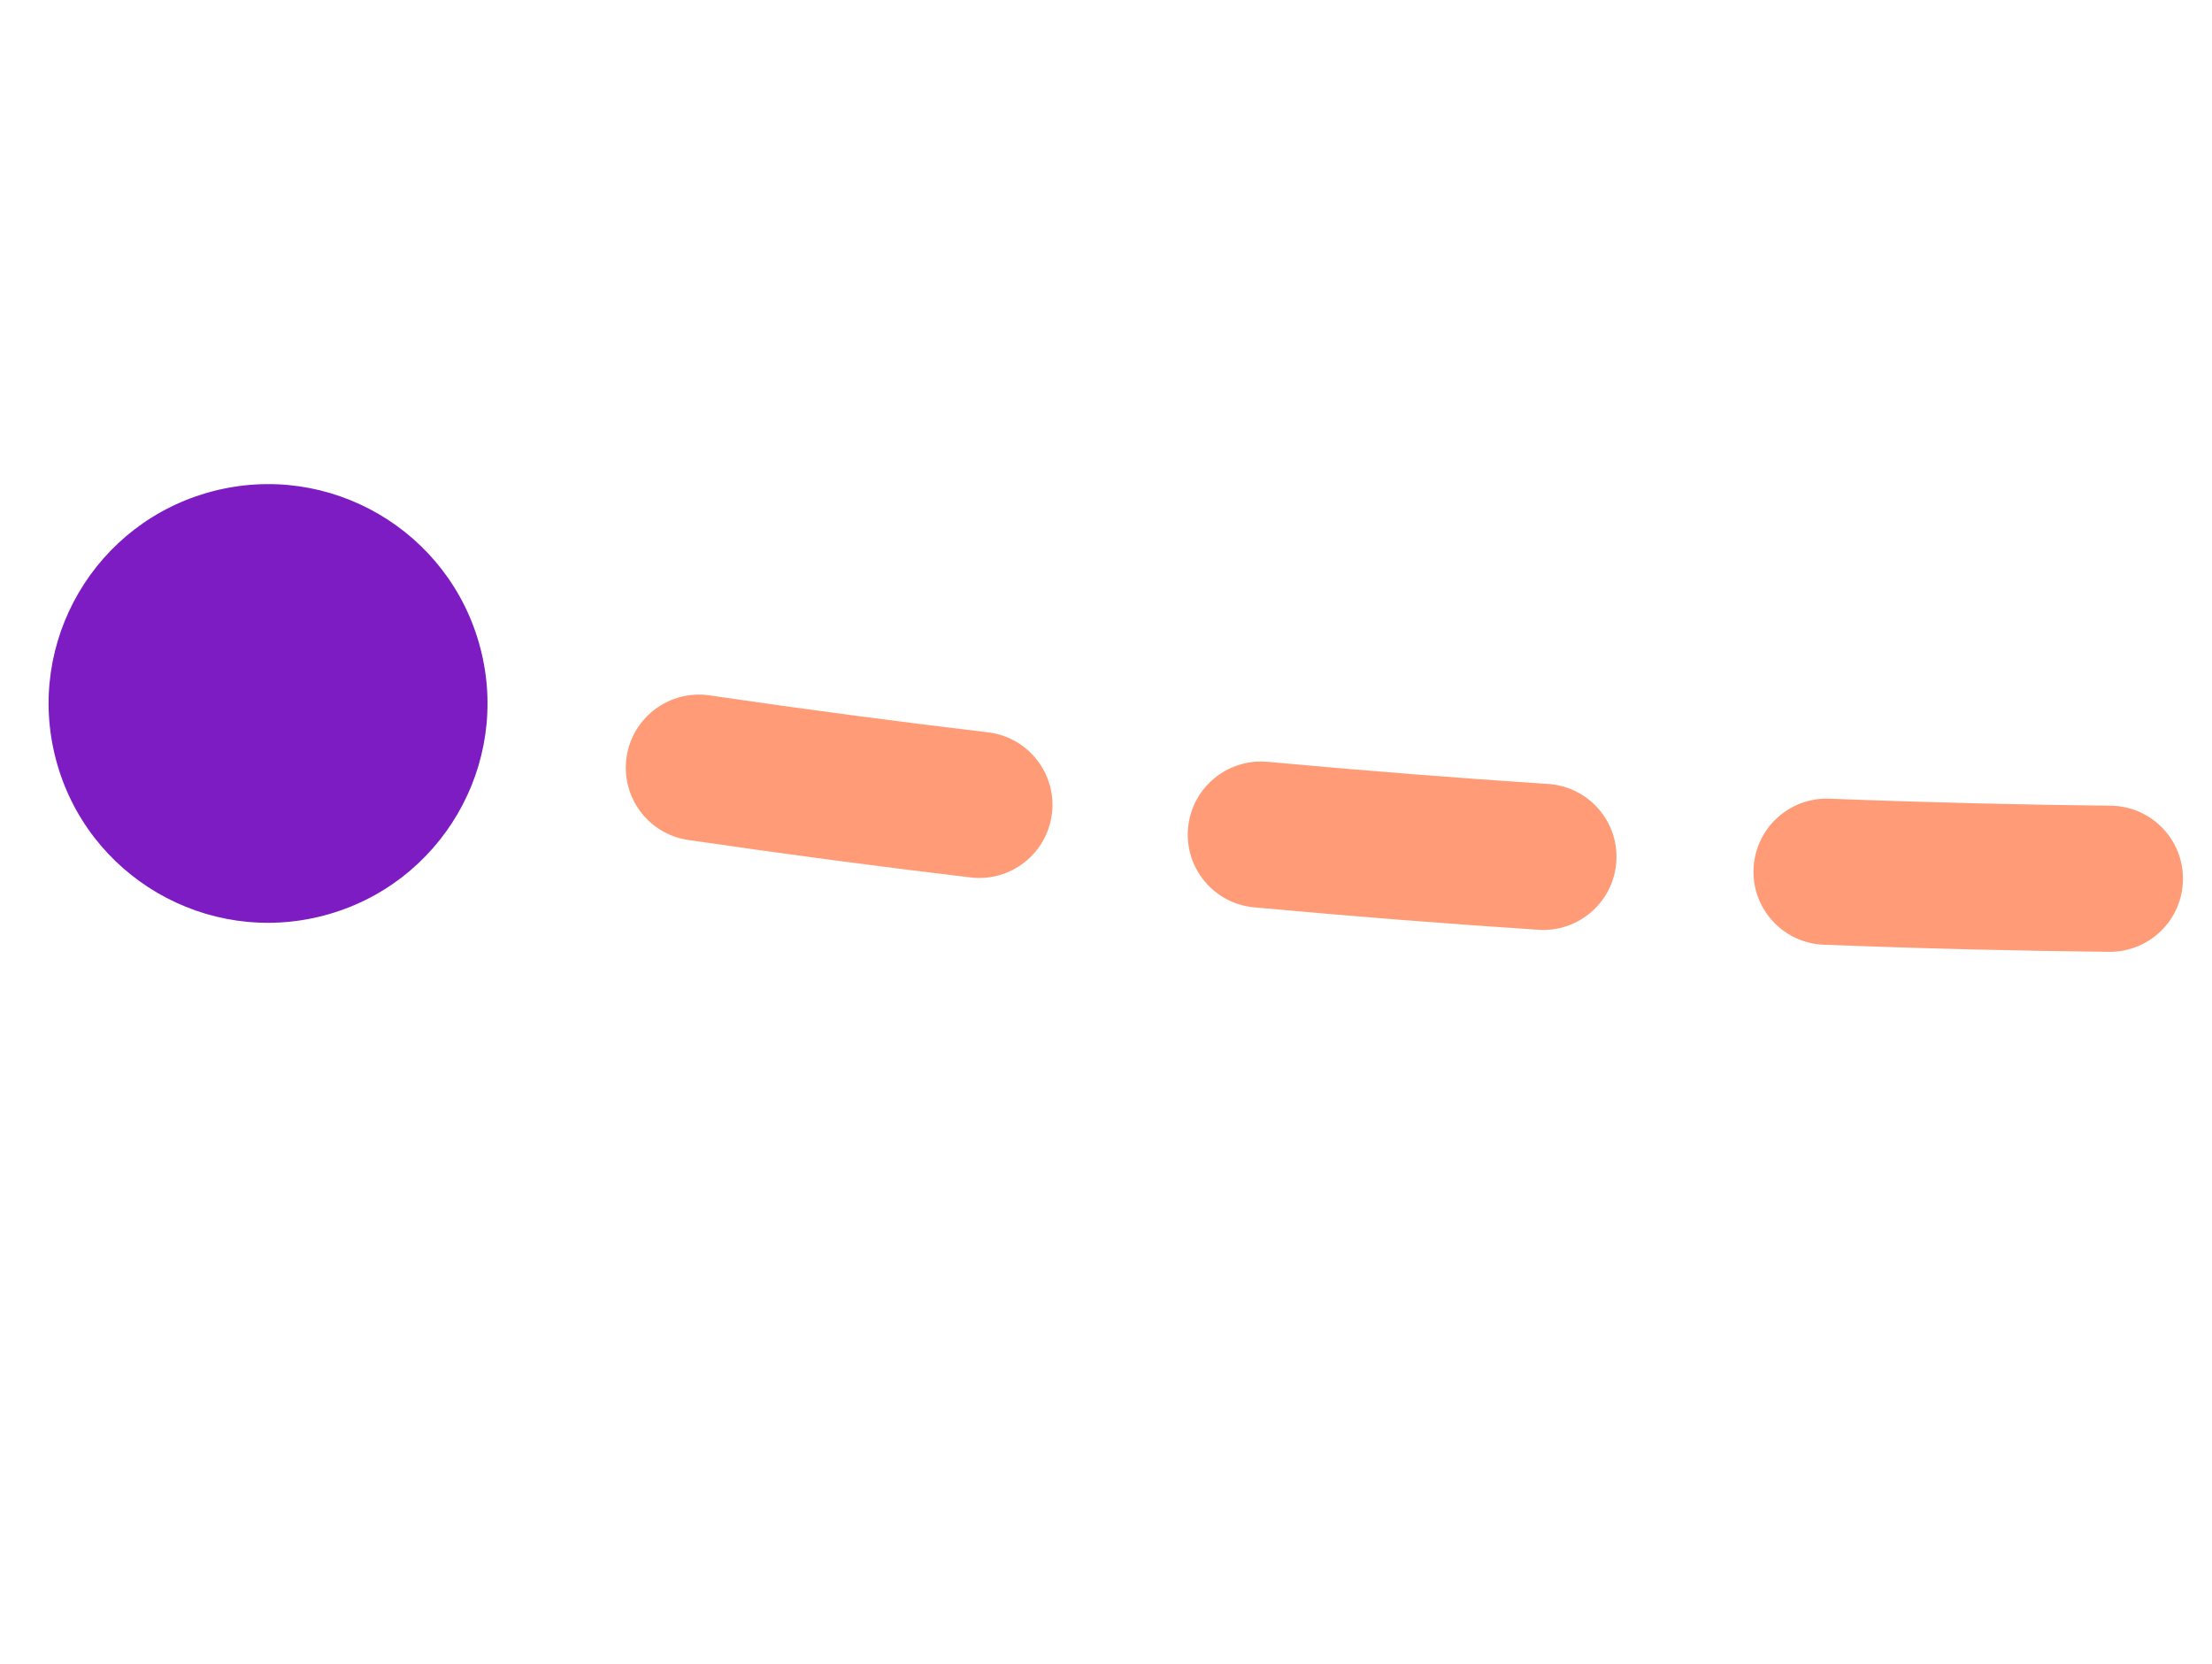 <svg xmlns="http://www.w3.org/2000/svg" xmlns:xlink="http://www.w3.org/1999/xlink" version="1.1" width="120.998pt" height="91.057pt" viewBox="0 0 120.998 91.057">
<defs>
<mask id="mask_0">
<g>
<clipPath id="clip_1">
<path transform="matrix(1,0,0,-1,0,91.057)" d="M0 0H120.998V91.057H0Z"/>
</clipPath>
<g clip-path="url(#clip_1)">
<path transform="matrix(-.083,.997,-.997,-.083,69.787,28.25)" d="M0 38.748H31.218V-53.011H0V38.748Z" fill="#d9d9d9"/>
</g>
</g>
"/>
</mask>
<clipPath id="clip_2">
<path transform="matrix(1,0,0,-1,0,91.057)" d="M0 0H120.998V91.057H0Z"/>
</clipPath>
</defs>
<g>
<g mask="url(#mask_0)">
<g>
<g clip-path="url(#clip_2)">
<path transform="matrix(-.754,-.656,-.657,.754,513.029,-382.09)" d="M549.204 503.237 548.434 499.312 549.204 503.237ZM305.838 694.791 305.276 690.83 305.838 694.791ZM8.258 572.28C9.89 573.77 10.005 576.3 8.515 577.931 7.025 579.562 4.495 579.677 2.864 578.188L8.258 572.28ZM14.599 588.517C12.917 587.085 12.715 584.56 14.147 582.879 15.58 581.197 18.104 580.995 19.786 582.427L14.599 588.517ZM31.641 592.232C33.362 593.616 33.636 596.134 32.252 597.856 30.868 599.577 28.35 599.851 26.628 598.467L31.641 592.232ZM38.934 608.09C37.176 606.753 36.835 604.243 38.173 602.485 39.51 600.727 42.02 600.386 43.778 601.724L38.934 608.09ZM56.151 610.882C57.943 612.173 58.35 614.673 57.059 616.466 55.768 618.258 53.268 618.665 51.476 617.374L56.151 610.882ZM64.249 626.318C62.423 625.075 61.95 622.587 63.193 620.761 64.436 618.934 66.924 618.461 68.75 619.704L64.249 626.318ZM81.568 628.174C83.428 629.367 83.969 631.841 82.776 633.701 81.584 635.56 79.109 636.101 77.25 634.909L81.568 628.174ZM90.52 643.157C88.628 642.018 88.017 639.56 89.156 637.667 90.295 635.774 92.753 635.163 94.646 636.303L90.52 643.157ZM107.938 644.038C109.864 645.121 110.547 647.559 109.465 649.485 108.382 651.411 105.944 652.095 104.018 651.012L107.938 644.038ZM117.729 658.441C115.77 657.419 115.01 655.003 116.032 653.045 117.054 651.086 119.47 650.326 121.428 651.348L117.729 658.441ZM135.153 658.222C137.144 659.178 137.983 661.568 137.027 663.559 136.071 665.551 133.682 666.39 131.69 665.434L135.153 658.222ZM145.897 671.951C143.872 671.066 142.949 668.707 143.834 666.683 144.719 664.659 147.078 663.736 149.102 664.621L145.897 671.951ZM163.268 670.504C165.324 671.312 166.336 673.633 165.528 675.689 164.72 677.745 162.398 678.757 160.342 677.949L163.268 670.504ZM175.021 683.382C172.934 682.658 171.829 680.379 172.553 678.292 173.278 676.205 175.557 675.1 177.644 675.824L175.021 683.382ZM192.217 680.535C194.333 681.168 195.536 683.397 194.903 685.514 194.269 687.63 192.04 688.833 189.924 688.199L192.217 680.535ZM205.037 692.345C202.894 691.811 201.589 689.641 202.123 687.497 202.657 685.353 204.828 684.049 206.972 684.583L205.037 692.345ZM221.887 687.911C224.054 688.338 225.465 690.441 225.039 692.609 224.612 694.776 222.509 696.187 220.342 695.761L221.887 687.911ZM235.816 698.385C233.629 698.074 232.107 696.049 232.418 693.862 232.728 691.675 234.753 690.153 236.94 690.464L235.816 698.385ZM252.096 692.181C254.298 692.366 255.932 694.301 255.747 696.503 255.561 698.704 253.626 700.338 251.425 700.153L252.096 692.181ZM267.124 701.003C264.916 700.951 263.167 699.118 263.22 696.909 263.272 694.701 265.104 692.953 267.313 693.005L267.124 701.003ZM282.537 692.883C284.744 692.795 286.606 694.512 286.694 696.72 286.783 698.927 285.065 700.788 282.858 700.877L282.537 692.883ZM298.56 699.726C296.364 699.961 294.392 698.371 294.157 696.174 293.922 693.978 295.512 692.007 297.709 691.771L298.56 699.726ZM313.295 689.555C315.471 689.17 317.546 690.622 317.931 692.797 318.316 694.973 316.864 697.048 314.689 697.433L313.295 689.555ZM330.812 693.949C328.674 694.502 326.491 693.217 325.938 691.078 325.385 688.939 326.67 686.757 328.809 686.204L330.812 693.949ZM343.902 681.551C345.979 680.798 348.273 681.87 349.027 683.947 349.78 686.024 348.707 688.318 346.631 689.072L343.902 681.551ZM362.02 682.5C360.043 683.485 357.641 682.68 356.656 680.703 355.672 678.725 356.476 676.324 358.454 675.339L362.02 682.5ZM371.996 667.484C373.83 666.252 376.315 666.741 377.547 668.575 378.778 670.409 378.29 672.894 376.455 674.126L371.996 667.484ZM389.711 663.85C388.061 665.319 385.533 665.173 384.063 663.523 382.594 661.874 382.74 659.345 384.39 657.876L389.711 663.85ZM395.411 646.681C396.858 645.013 399.385 644.834 401.053 646.282 402.722 647.73 402.9 650.256 401.452 651.925L395.411 646.681ZM411.651 638.775C410.387 640.587 407.893 641.031 406.082 639.767 404.27 638.503 403.826 636.009 405.09 634.197L411.651 638.775ZM413.679 620.779C414.806 618.879 417.26 618.252 419.16 619.379 421.06 620.506 421.686 622.96 420.559 624.86L413.679 620.779ZM428.605 610.584C427.552 612.526 425.124 613.246 423.182 612.193 421.24 611.14 420.519 608.712 421.573 606.77L428.605 610.584ZM429.244 592.474C430.291 590.529 432.717 589.801 434.662 590.849 436.607 591.896 437.335 594.322 436.287 596.267L429.244 592.474ZM444.108 582.188C442.999 584.099 440.551 584.749 438.641 583.64 436.73 582.531 436.08 580.083 437.189 578.173L444.108 582.188ZM445.892 564.166C447.123 562.332 449.608 561.844 451.442 563.075 453.276 564.307 453.765 566.792 452.533 568.626L445.892 564.166ZM461.95 555.889C460.55 557.598 458.029 557.848 456.321 556.447 454.612 555.047 454.362 552.527 455.763 550.818L461.95 555.889ZM467.066 538.535C468.657 537.001 471.189 537.048 472.722 538.639 474.255 540.23 474.209 542.762 472.618 544.295L467.066 538.535ZM484.605 534.123C482.832 535.442 480.327 535.075 479.007 533.303 477.688 531.531 478.056 529.025 479.828 527.706L484.605 534.123ZM493.797 518.605C495.718 517.515 498.16 518.188 499.25 520.109 500.341 522.03 499.668 524.472 497.746 525.562L493.797 518.605ZM511.929 518.553C509.898 519.422 507.547 518.48 506.678 516.449 505.808 514.418 506.75 512.067 508.781 511.198L511.929 518.553ZM524.316 505.434C526.42 504.763 528.671 505.924 529.342 508.029 530.014 510.134 528.852 512.384 526.747 513.056L524.316 505.434ZM542.045 508.861C539.893 509.362 537.743 508.024 537.241 505.873 536.74 503.721 538.078 501.571 540.229 501.07L542.045 508.861ZM556.562 497.843C558.741 497.482 560.8 498.956 561.161 501.135 561.522 503.315 560.048 505.374 557.869 505.735L556.562 497.843ZM573.671 503.595C571.474 503.826 569.505 502.233 569.274 500.036 569.042 497.839 570.635 495.87 572.832 495.639L573.671 503.595ZM589.198 494.401C591.404 494.3 593.276 496.007 593.377 498.214 593.478 500.42 591.771 502.291 589.565 502.393L589.198 494.401ZM605.509 502.131C603.3 502.103 601.532 500.289 601.561 498.08 601.59 495.871 603.404 494.103 605.613 494.132L605.509 502.131ZM622.041 494.825C624.245 494.982 625.904 496.896 625.747 499.099 625.59 501.303 623.676 502.962 621.473 502.805L622.041 494.825ZM637.362 504.395C635.171 504.113 633.624 502.108 633.906 499.917 634.188 497.726 636.193 496.178 638.384 496.461L637.362 504.395ZM654.586 499.007C656.758 499.41 658.192 501.498 657.789 503.67 657.386 505.842 655.298 507.276 653.126 506.873L654.586 499.007ZM668.75 510.21C666.603 509.691 665.283 507.53 665.801 505.383 666.32 503.235 668.482 501.915 670.629 502.434L668.75 510.21ZM686.48 506.705C688.597 507.334 689.804 509.561 689.174 511.679 688.545 513.797 686.318 515.003 684.2 514.373L686.48 506.705ZM699.393 519.307C697.309 518.573 696.215 516.289 696.949 514.205 697.683 512.121 699.967 511.027 702.051 511.762L699.393 519.307ZM717.389 517.586C719.435 518.419 720.418 520.753 719.585 522.799 718.751 524.845 716.417 525.828 714.371 524.995L717.389 517.586ZM729.039 531.37C727.034 530.443 726.159 528.066 727.086 526.061 728.013 524.056 730.39 523.182 732.396 524.109L729.039 531.37ZM747.121 531.322C749.082 532.338 749.849 534.752 748.833 536.714 747.817 538.675 745.404 539.442 743.442 538.426L747.121 531.322ZM757.481 546.09C755.565 544.99 754.904 542.545 756.005 540.629 757.105 538.714 759.55 538.053 761.466 539.153L757.481 546.09ZM775.468 547.602C777.334 548.784 777.889 551.255 776.708 553.122 775.526 554.988 773.055 555.543 771.188 554.361L775.468 547.602ZM784.528 563.217C782.714 561.955 782.267 559.462 783.529 557.649 784.79 555.836 787.283 555.388 789.097 556.65L784.528 563.217ZM802.381 566.347C804.135 567.691 804.467 570.202 803.123 571.955 801.779 573.708 799.269 574.041 797.515 572.697L802.381 566.347ZM809.932 582.736C808.255 581.298 808.062 578.773 809.5 577.096 810.938 575.419 813.463 575.225 815.14 576.663L809.932 582.736ZM0 570.02C2.805 567.169 2.805 567.169 2.805 567.169 2.805 567.169 2.805 567.168 2.805 567.168 2.805 567.168 2.805 567.168 2.805 567.168 2.805 567.168 2.805 567.168 2.805 567.169 2.806 567.169 2.807 567.17 2.808 567.171 2.811 567.174 2.815 567.178 2.822 567.185 2.835 567.197 2.855 567.217 2.883 567.245 2.938 567.299 3.024 567.381 3.138 567.492 3.366 567.713 3.712 568.045 4.171 568.48 5.088 569.352 6.459 570.637 8.258 572.28L2.864 578.188C1.025 576.508-.384 575.187-1.338 574.282-1.815 573.829-2.177 573.481-2.423 573.243-2.546 573.125-2.639 573.034-2.703 572.971-2.735 572.94-2.76 572.916-2.777 572.9-2.785 572.891-2.792 572.885-2.796 572.88-2.799 572.878-2.801 572.876-2.802 572.874-2.803 572.874-2.804 572.873-2.804 572.873-2.804 572.872-2.804 572.872-2.805 572.872-2.805 572.872-2.805 572.872-2.805 572.872-2.805 572.872-2.805 572.871 0 570.02ZM19.786 582.427C23.258 585.384 27.222 588.68 31.641 592.232L26.628 598.467C22.147 594.865 18.125 591.521 14.599 588.517L19.786 582.427ZM43.778 601.724C47.668 604.683 51.797 607.747 56.151 610.882L51.476 617.374C47.063 614.197 42.877 611.09 38.934 608.09L43.778 601.724ZM68.75 619.704C72.869 622.507 77.146 625.338 81.568 628.174L77.25 634.909C72.763 632.032 68.426 629.16 64.249 626.318L68.75 619.704ZM94.646 636.303C98.964 638.902 103.397 641.486 107.938 644.038L104.018 651.012C99.406 648.419 94.904 645.795 90.52 643.157L94.646 636.303ZM121.428 651.348C125.917 653.689 130.494 655.986 135.153 658.222L131.69 665.434C126.949 663.158 122.292 660.822 117.729 658.441L121.428 651.348ZM149.102 664.621C153.756 666.656 158.481 668.622 163.268 670.504L160.342 677.949C155.457 676.029 150.64 674.025 145.897 671.951L149.102 664.621ZM177.644 675.824C182.449 677.492 187.309 679.067 192.217 680.535L189.924 688.199C184.9 686.697 179.931 685.086 175.021 683.382L177.644 675.824ZM206.972 684.583C211.904 685.812 216.877 686.925 221.887 687.911L220.342 695.761C215.197 694.748 210.094 693.605 205.037 692.345L206.972 684.583ZM236.94 690.464C241.964 691.177 247.018 691.753 252.096 692.181L251.425 700.153C246.19 699.712 240.986 699.118 235.816 698.385L236.94 690.464ZM267.313 693.005C272.371 693.124 277.447 693.087 282.537 692.883L282.858 700.877C277.594 701.088 272.347 701.126 267.124 701.003L267.313 693.005ZM297.709 691.771C300.229 691.501 302.752 691.188 305.276 690.83L306.399 698.751C303.784 699.122 301.171 699.447 298.56 699.726L297.709 691.771ZM305.276 690.83C308.02 690.441 310.692 690.015 313.295 689.555L314.689 697.433C311.994 697.91 309.231 698.349 306.399 698.751L305.276 690.83ZM328.809 686.204C334.17 684.817 339.19 683.261 343.902 681.551L346.631 689.072C341.669 690.871 336.406 692.502 330.812 693.949L328.809 686.204ZM358.454 675.339C363.335 672.908 367.831 670.28 371.996 667.484L376.455 674.126C372.002 677.116 367.207 679.916 362.02 682.5L358.454 675.339ZM384.39 657.876C388.376 654.324 392.025 650.582 395.411 646.681L401.452 651.925C397.861 656.063 393.973 660.053 389.711 663.85L384.39 657.876ZM405.09 634.197C408.125 629.847 410.959 625.363 413.679 620.779L420.559 624.86C417.765 629.571 414.824 634.227 411.651 638.775L405.09 634.197ZM421.573 606.77C424.152 602.013 426.647 597.296 429.244 592.474L436.287 596.267C433.743 600.992 431.177 605.841 428.605 610.584L421.573 606.77ZM437.189 578.173C439.926 573.456 442.8 568.77 445.892 564.166L452.533 568.626C449.562 573.051 446.781 577.583 444.108 582.188L437.189 578.173ZM455.763 550.818C459.227 546.591 462.97 542.482 467.066 538.535L472.618 544.295C468.767 548.006 465.234 551.882 461.95 555.889L455.763 550.818ZM479.828 527.706C484.138 524.497 488.777 521.455 493.797 518.605L497.746 525.562C493.014 528.249 488.651 531.111 484.605 534.123L479.828 527.706ZM508.781 511.198C513.649 509.114 518.817 507.188 524.316 505.434L526.747 513.056C521.482 514.735 516.553 516.573 511.929 518.553L508.781 511.198ZM540.229 501.07C542.896 500.448 545.63 499.862 548.434 499.312L549.973 507.163C547.259 507.695 544.617 508.261 542.045 508.861L540.229 501.07ZM548.434 499.312C551.155 498.779 553.864 498.289 556.562 497.843L557.869 505.735C555.249 506.169 552.617 506.644 549.973 507.163L548.434 499.312ZM572.832 495.639C578.344 495.057 583.801 494.649 589.198 494.401L589.565 502.393C584.323 502.633 579.024 503.03 573.671 503.595L572.832 495.639ZM605.613 494.132C611.162 494.204 616.639 494.44 622.041 494.825L621.473 502.805C616.222 502.43 610.899 502.201 605.509 502.131L605.613 494.132ZM638.384 496.461C643.875 497.168 649.277 498.022 654.586 499.007L653.126 506.873C647.959 505.914 642.703 505.083 637.362 504.395L638.384 496.461ZM670.629 502.434C676.025 503.738 681.311 505.168 686.48 506.705L684.2 514.373C679.159 512.875 674.007 511.481 668.75 510.21L670.629 502.434ZM702.051 511.762C707.305 513.613 712.42 515.562 717.389 517.586L714.371 524.995C709.517 523.018 704.521 521.114 699.393 519.307L702.051 511.762ZM732.396 524.109C737.491 526.464 742.403 528.879 747.121 531.322L743.442 538.426C738.826 536.036 734.021 533.674 729.039 531.37L732.396 524.109ZM761.466 539.153C766.407 541.991 771.079 544.823 775.468 547.602L771.188 554.361C766.892 551.641 762.318 548.868 757.481 546.09L761.466 539.153ZM789.097 556.65C794.063 560.106 798.503 563.375 802.381 566.347L797.515 572.697C793.728 569.794 789.387 566.598 784.528 563.217L789.097 556.65ZM815.14 576.663C817.135 578.374 818.661 579.738 819.694 580.68 820.21 581.152 820.604 581.517 820.871 581.768 821.005 581.894 821.107 581.991 821.178 582.058 821.213 582.091 821.24 582.117 821.26 582.136 821.269 582.145 821.277 582.152 821.282 582.158 821.285 582.16 821.288 582.163 821.289 582.164 821.29 582.165 821.291 582.166 821.292 582.167 821.292 582.167 821.292 582.167 821.293 582.167 821.293 582.168 821.293 582.168 821.293 582.168 821.293 582.168 821.293 582.168 818.516 585.047 815.74 587.926 815.74 587.927 815.74 587.927 815.74 587.927 815.74 587.927 815.74 587.927 815.74 587.927 815.74 587.927 815.74 587.927 815.741 587.927 815.741 587.927 815.741 587.927 815.74 587.927 815.74 587.926 815.738 587.925 815.736 587.923 815.732 587.919 815.725 587.913 815.712 587.9 815.692 587.88 815.663 587.853 815.606 587.799 815.517 587.714 815.396 587.601 815.156 587.376 814.79 587.036 814.302 586.591 813.327 585.701 811.862 584.391 809.932 582.736L815.14 576.663Z" fill="#ff9c77"/>
</g>
</g>
</g>
<path transform="matrix(-.967,.254,.254,.967,21.875,18.7)" d="M24.009 17.309C24.009 10.681 18.635 5.309 12.005 5.309 5.375 5.309 0 10.681 0 17.309 0 23.936 5.375 29.309 12.005 29.309 18.635 29.309 24.009 23.936 24.009 17.309Z" fill="#7e1cc4"/>
</g>
</svg>
